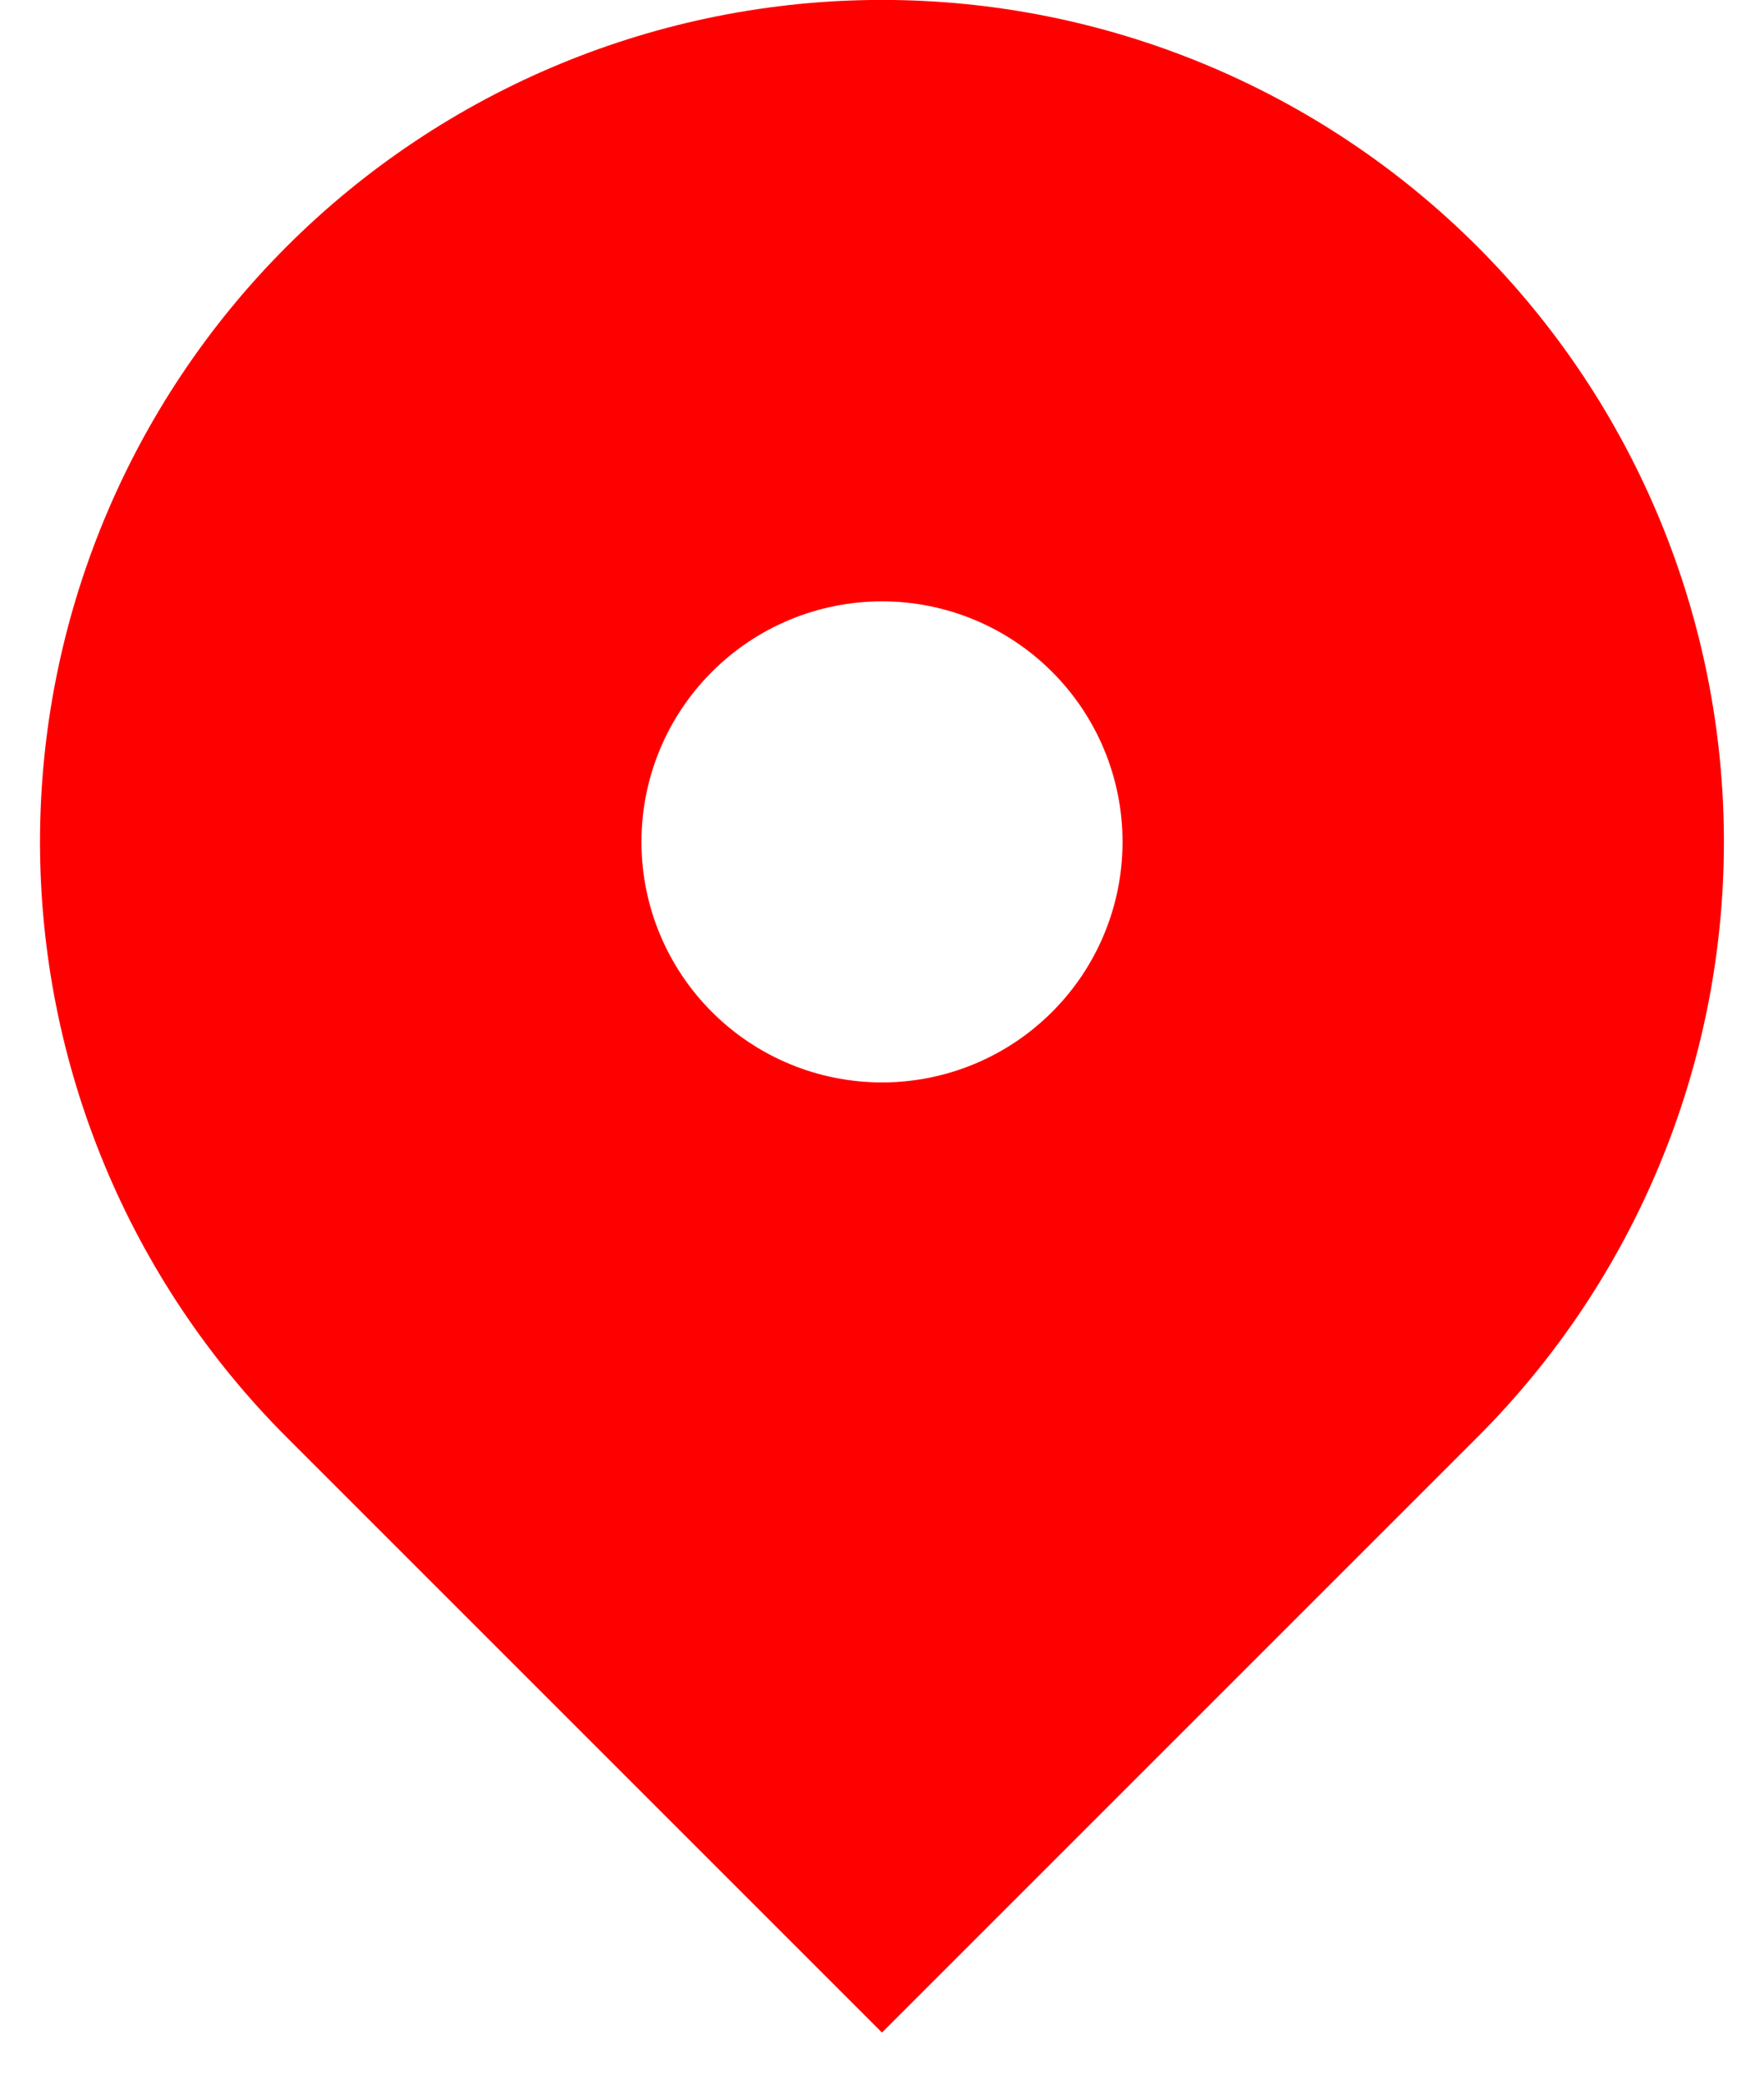 <svg width="22" height="26" viewBox="0 0 22 26" fill="none" xmlns="http://www.w3.org/2000/svg">
<path fill-rule="evenodd" clip-rule="evenodd" d="M3.575 3.075C5.544 1.106 8.215 -0.001 11 -0.001C13.785 -0.001 16.456 1.106 18.425 3.075C20.394 5.044 21.5 7.715 21.5 10.5C21.5 13.285 20.394 15.956 18.425 17.925L11 25.35L3.575 17.925C2.6 16.95 1.826 15.792 1.299 14.518C0.771 13.244 0.499 11.879 0.499 10.5C0.499 9.121 0.771 7.756 1.299 6.482C1.826 5.208 2.6 4.05 3.575 3.075ZM11 13.5C11.796 13.5 12.559 13.184 13.121 12.621C13.684 12.059 14 11.296 14 10.5C14 9.704 13.684 8.941 13.121 8.379C12.559 7.816 11.796 7.5 11 7.5C10.204 7.5 9.441 7.816 8.879 8.379C8.316 8.941 8 9.704 8 10.5C8 11.296 8.316 12.059 8.879 12.621C9.441 13.184 10.204 13.5 11 13.5Z" fill="#FE0000"/>
</svg>
